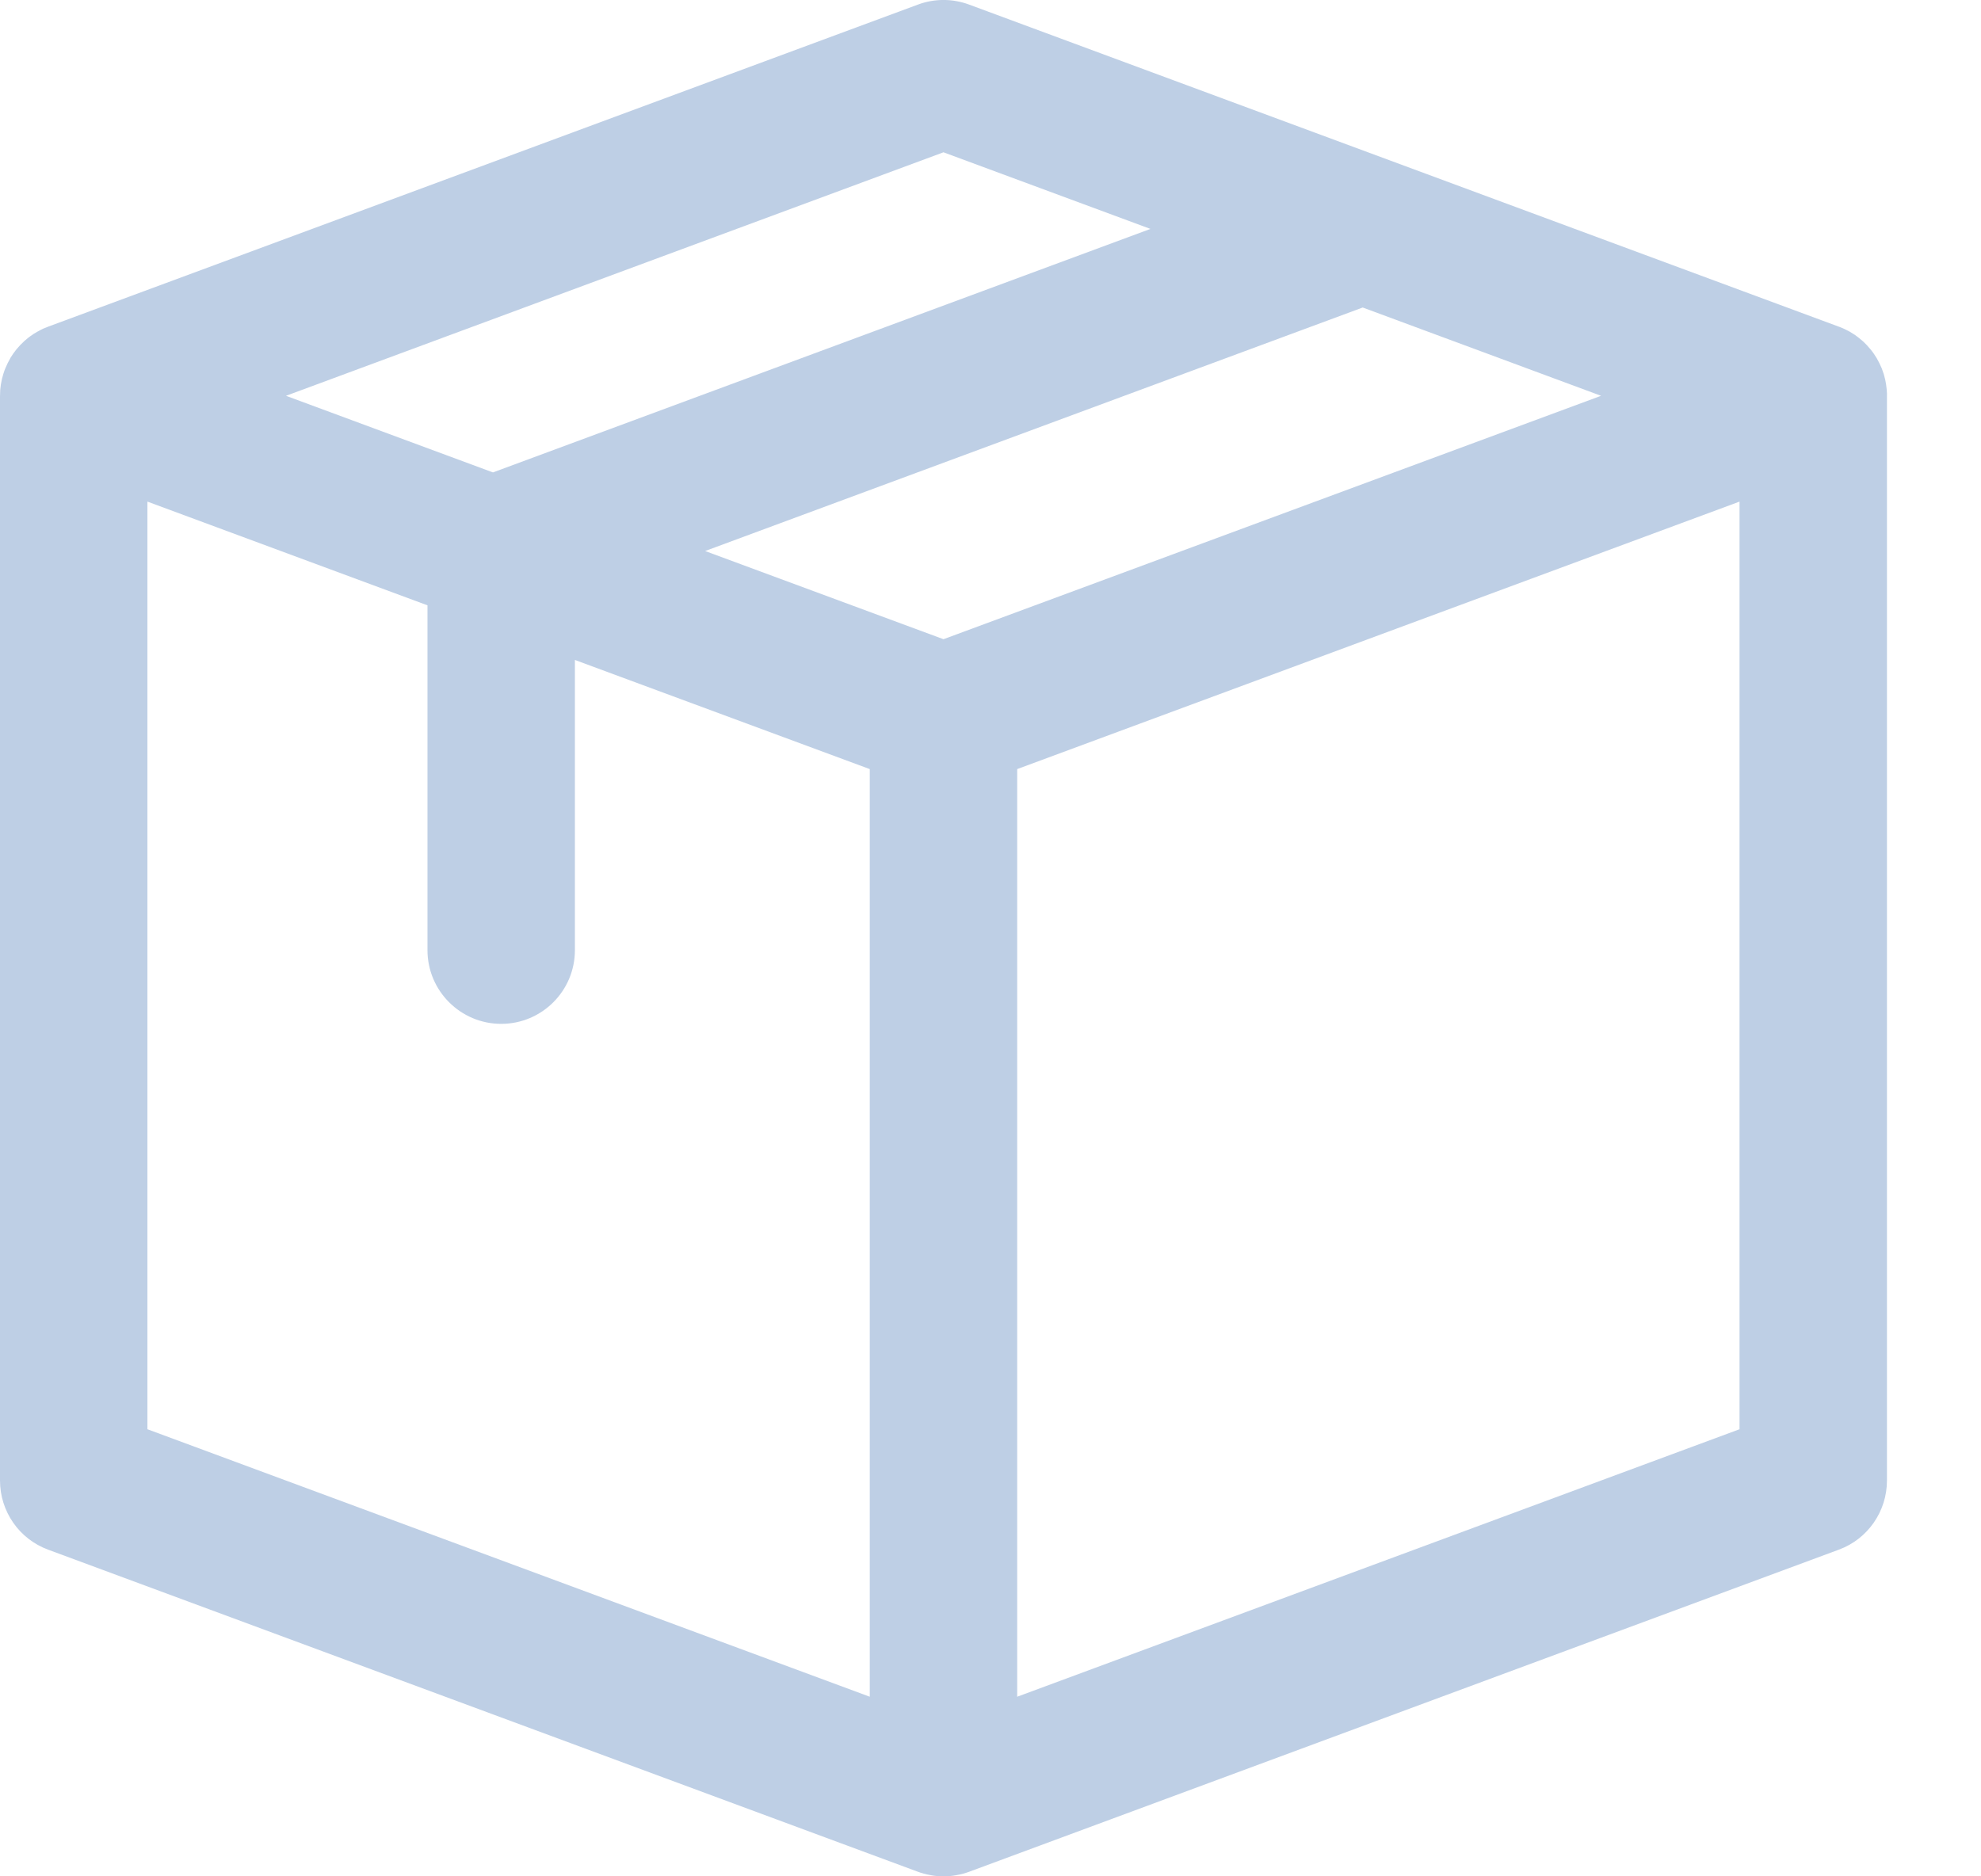 <svg width="19" height="18" viewBox="0 0 19 18" fill="none" xmlns="http://www.w3.org/2000/svg">
<path fill-rule="evenodd" clip-rule="evenodd" d="M9.756 16.277V7.378L16.684 4.812V13.711L9.756 16.277ZM1.414 4.812L4.1 5.807V9.115C4.1 9.505 4.417 9.822 4.807 9.822C5.198 9.822 5.514 9.505 5.514 9.115V6.331L8.342 7.378V16.277L1.414 13.711V4.812ZM9.049 1.461L11.034 2.196L4.728 4.532L2.743 3.797L9.049 1.461ZM9.049 6.132L6.763 5.286L13.07 2.95L15.356 3.797L9.049 6.132ZM18.096 3.743C18.096 3.742 18.096 3.741 18.096 3.74C18.093 3.707 18.088 3.673 18.081 3.64C18.08 3.636 18.079 3.633 18.078 3.63C18.075 3.615 18.07 3.599 18.066 3.584C18.065 3.582 18.064 3.58 18.063 3.577C18.06 3.568 18.058 3.56 18.054 3.551C18.053 3.547 18.051 3.543 18.05 3.539C18.048 3.535 18.046 3.531 18.045 3.527C18.032 3.497 18.018 3.468 18.002 3.44C18.001 3.438 18 3.437 17.999 3.435C17.981 3.405 17.962 3.377 17.94 3.351C17.94 3.351 17.939 3.35 17.939 3.35C17.917 3.323 17.894 3.298 17.869 3.275C17.867 3.274 17.866 3.273 17.865 3.272C17.853 3.261 17.84 3.25 17.827 3.24C17.826 3.239 17.824 3.238 17.823 3.237C17.811 3.228 17.799 3.219 17.788 3.211C17.785 3.21 17.782 3.208 17.78 3.206C17.767 3.198 17.754 3.19 17.741 3.182C17.737 3.18 17.733 3.178 17.73 3.176C17.717 3.169 17.705 3.163 17.692 3.157C17.69 3.156 17.688 3.155 17.686 3.154C17.672 3.148 17.658 3.142 17.643 3.136C17.641 3.135 17.639 3.134 17.637 3.134L9.295 0.044C9.136 -0.015 8.962 -0.015 8.804 0.044L0.461 3.134C0.46 3.134 0.458 3.135 0.456 3.136C0.441 3.142 0.426 3.148 0.411 3.154C0.41 3.155 0.409 3.156 0.408 3.156C0.394 3.163 0.381 3.169 0.368 3.177C0.365 3.178 0.361 3.18 0.358 3.182C0.345 3.19 0.331 3.198 0.318 3.206C0.316 3.208 0.314 3.209 0.312 3.211C0.299 3.219 0.287 3.228 0.275 3.237C0.274 3.238 0.273 3.239 0.271 3.24C0.258 3.25 0.245 3.261 0.233 3.272C0.232 3.273 0.231 3.274 0.23 3.275C0.205 3.298 0.181 3.323 0.159 3.35C0.159 3.35 0.158 3.351 0.158 3.351C0.137 3.377 0.117 3.405 0.099 3.435C0.099 3.437 0.098 3.438 0.097 3.44C0.081 3.468 0.066 3.497 0.054 3.527C0.052 3.531 0.05 3.535 0.049 3.539C0.047 3.543 0.046 3.547 0.044 3.551C0.041 3.56 0.038 3.569 0.035 3.578C0.034 3.58 0.033 3.582 0.033 3.584C0.028 3.599 0.024 3.615 0.02 3.63C0.019 3.633 0.019 3.636 0.018 3.639C0.01 3.673 0.005 3.707 0.002 3.741L0.002 3.743C0.001 3.763 -0 3.783 2.79706e-05 3.803V14.203C2.79706e-05 14.499 0.184 14.764 0.461 14.866L8.798 17.954C8.838 17.969 8.88 17.981 8.923 17.988C8.924 17.989 8.926 17.989 8.927 17.989C8.946 17.993 8.965 17.995 8.984 17.997C8.987 17.997 8.989 17.997 8.991 17.997C9.01 17.999 9.03 18 9.049 18C9.069 18 9.088 17.999 9.107 17.997C9.109 17.997 9.112 17.997 9.114 17.997C9.133 17.995 9.152 17.993 9.171 17.989C9.173 17.989 9.174 17.989 9.176 17.988C9.219 17.981 9.261 17.969 9.301 17.954L17.637 14.866C17.914 14.764 18.098 14.499 18.098 14.203V3.803C18.099 3.783 18.098 3.763 18.096 3.743V3.743Z" fill="#BECFE5"/>
</svg>
